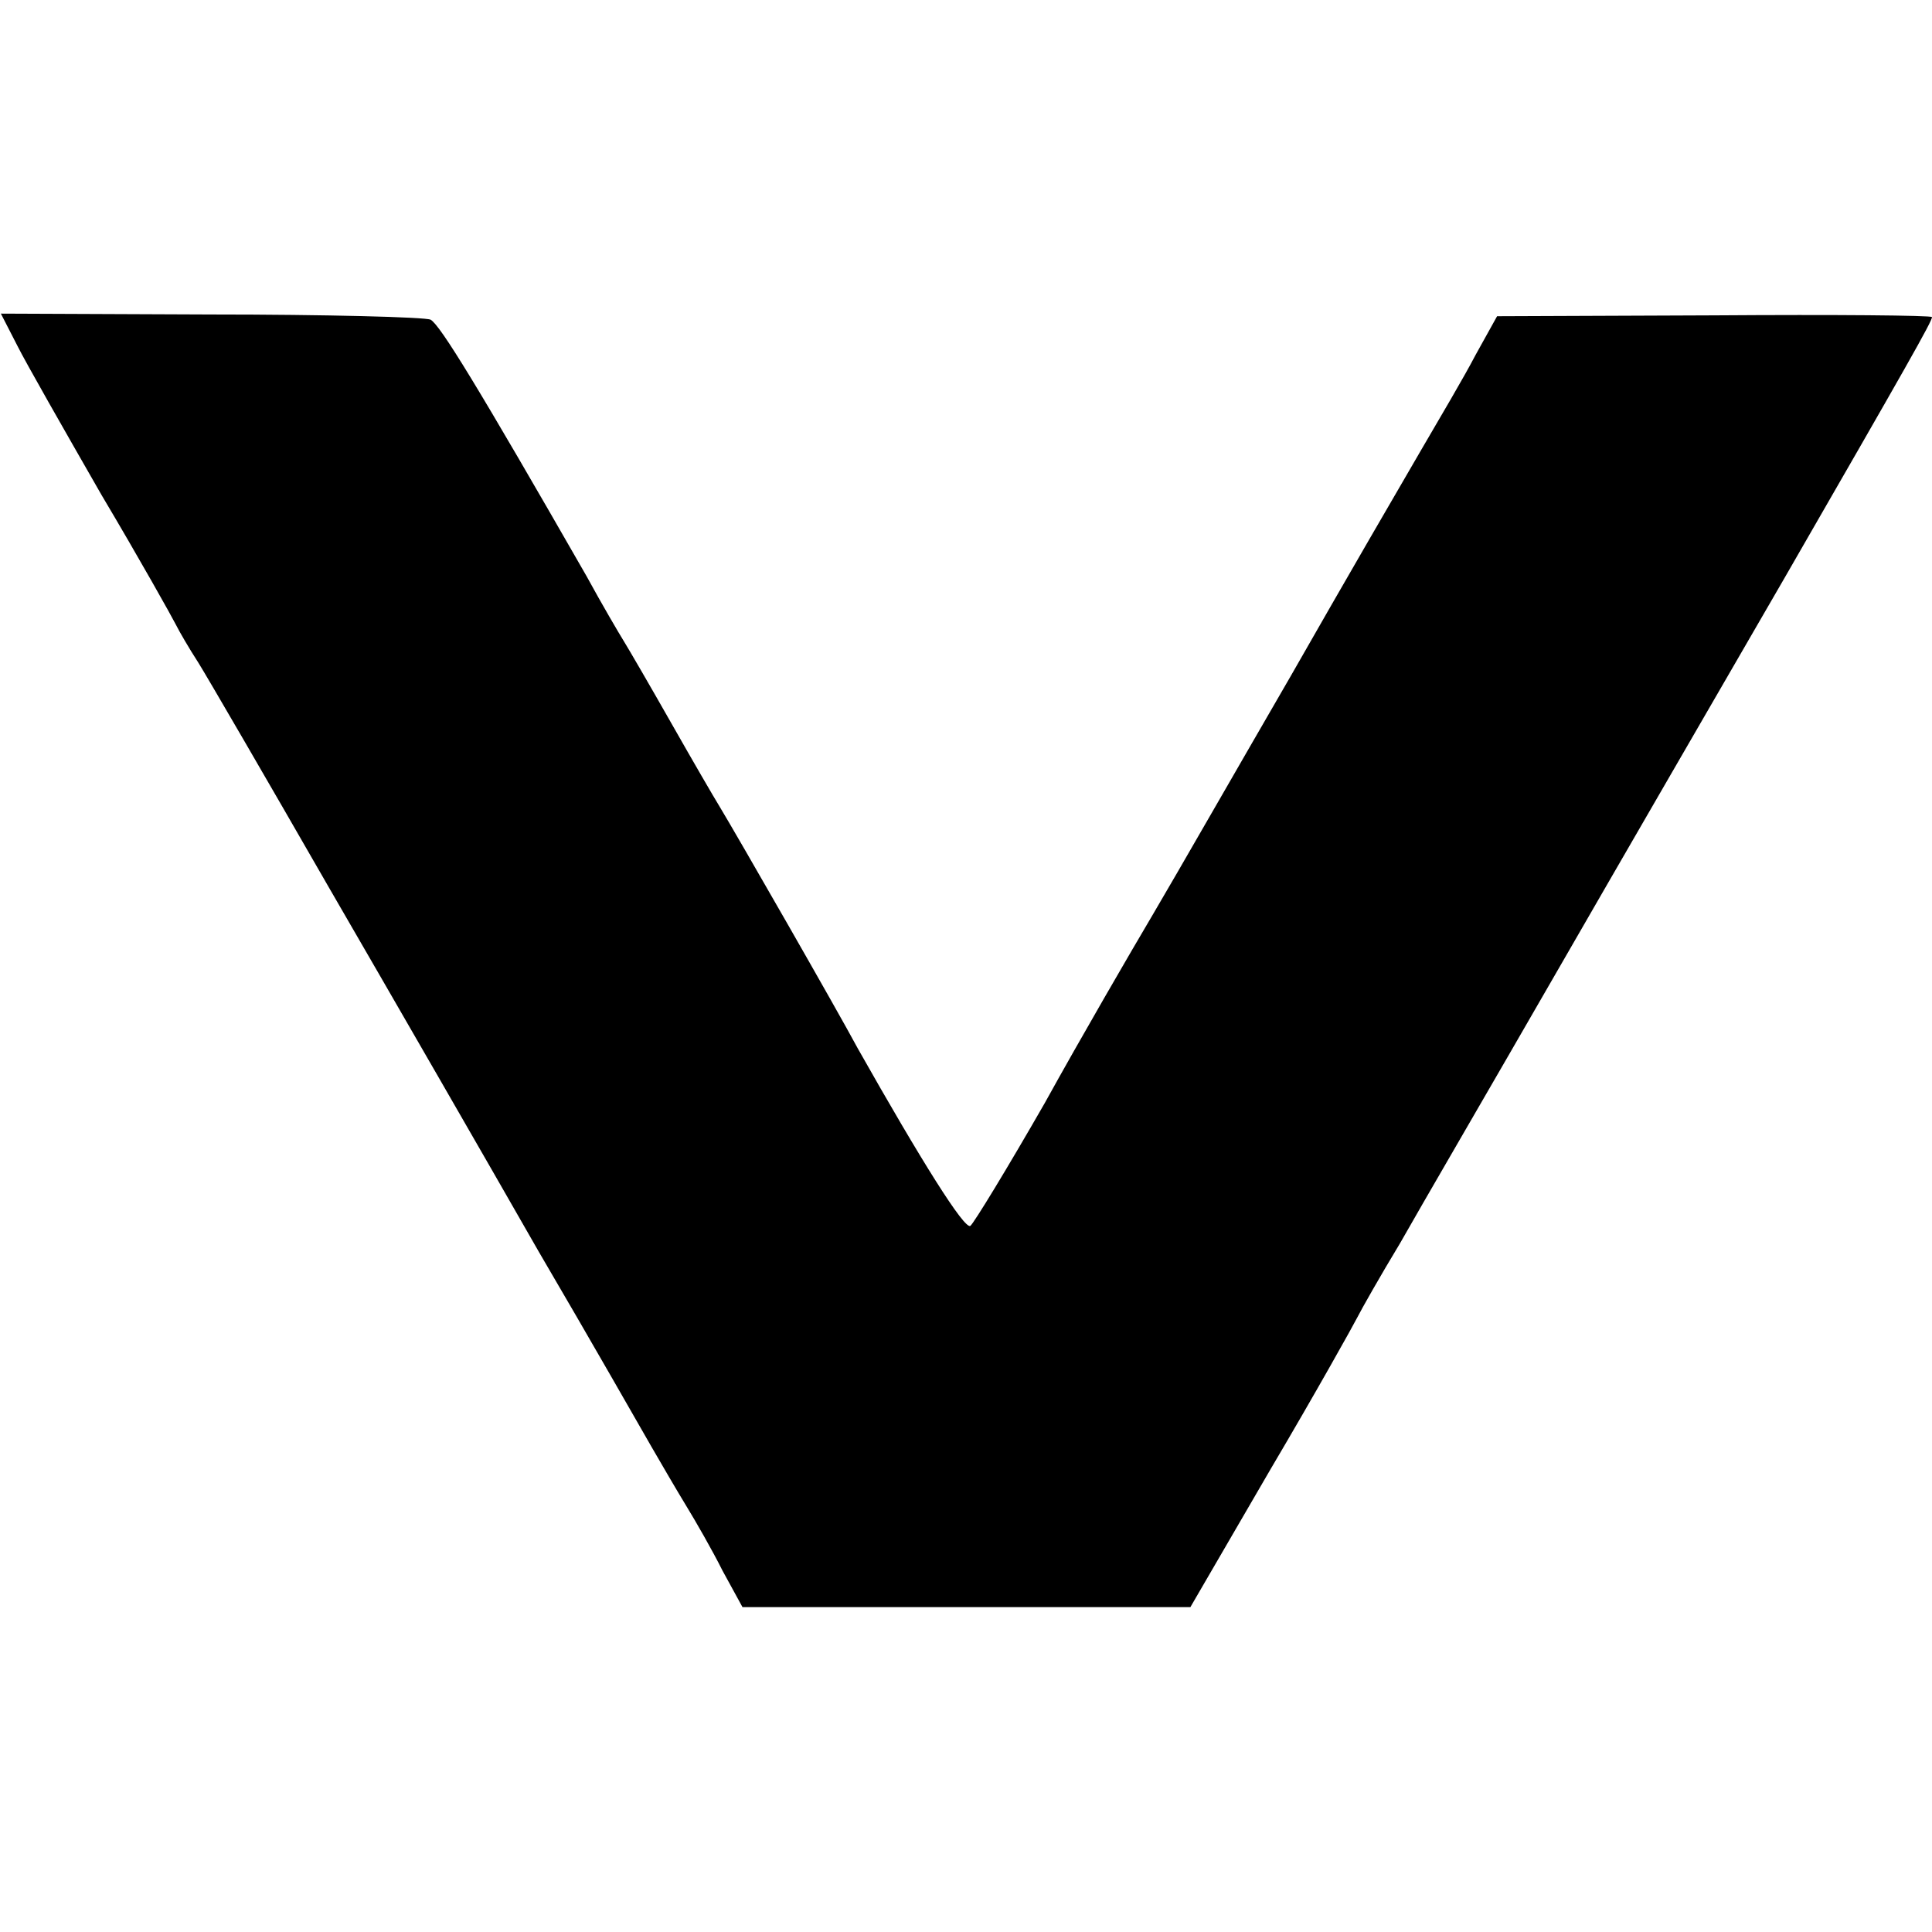 <?xml version="1.0" standalone="no"?>
<!DOCTYPE svg PUBLIC "-//W3C//DTD SVG 20010904//EN"
 "http://www.w3.org/TR/2001/REC-SVG-20010904/DTD/svg10.dtd">
<svg version="1.0" xmlns="http://www.w3.org/2000/svg"
 width="223pt" height="223pt" viewBox="0 0 223 223"
 preserveAspectRatio="xMidYMid meet">
<g transform="translate(0,223) scale(0.1,-0.1)"
fill="#000000" stroke="none">
<path d="M20 1831 c10 -20 54 -97 97 -172 44 -74 82 -142 86 -150 4 -8 15 -27
26 -44 10 -16 78 -133 151 -260 73 -126 182 -315 242 -420 61 -104 119 -206
130 -225 11 -19 29 -50 40 -68 11 -18 30 -51 42 -75 l23 -42 258 0 259 0 93
160 c52 88 96 167 100 175 4 8 26 47 49 85 22 39 103 178 179 310 76 132 196
339 266 460 140 243 169 294 169 299 0 2 -113 3 -251 2 l-251 -1 -25 -45 c-13
-25 -42 -74 -63 -110 -21 -36 -89 -153 -150 -260 -62 -107 -133 -231 -159
-275 -26 -44 -83 -142 -125 -218 -43 -75 -82 -139 -86 -142 -7 -4 -56 74 -130
205 -23 43 -140 247 -160 280 -5 8 -30 51 -55 95 -25 44 -50 87 -55 95 -5 8
-25 42 -43 75 -125 218 -169 290 -180 296 -6 3 -121 6 -254 6 l-242 1 19 -37z"/>
</g>
</svg>
